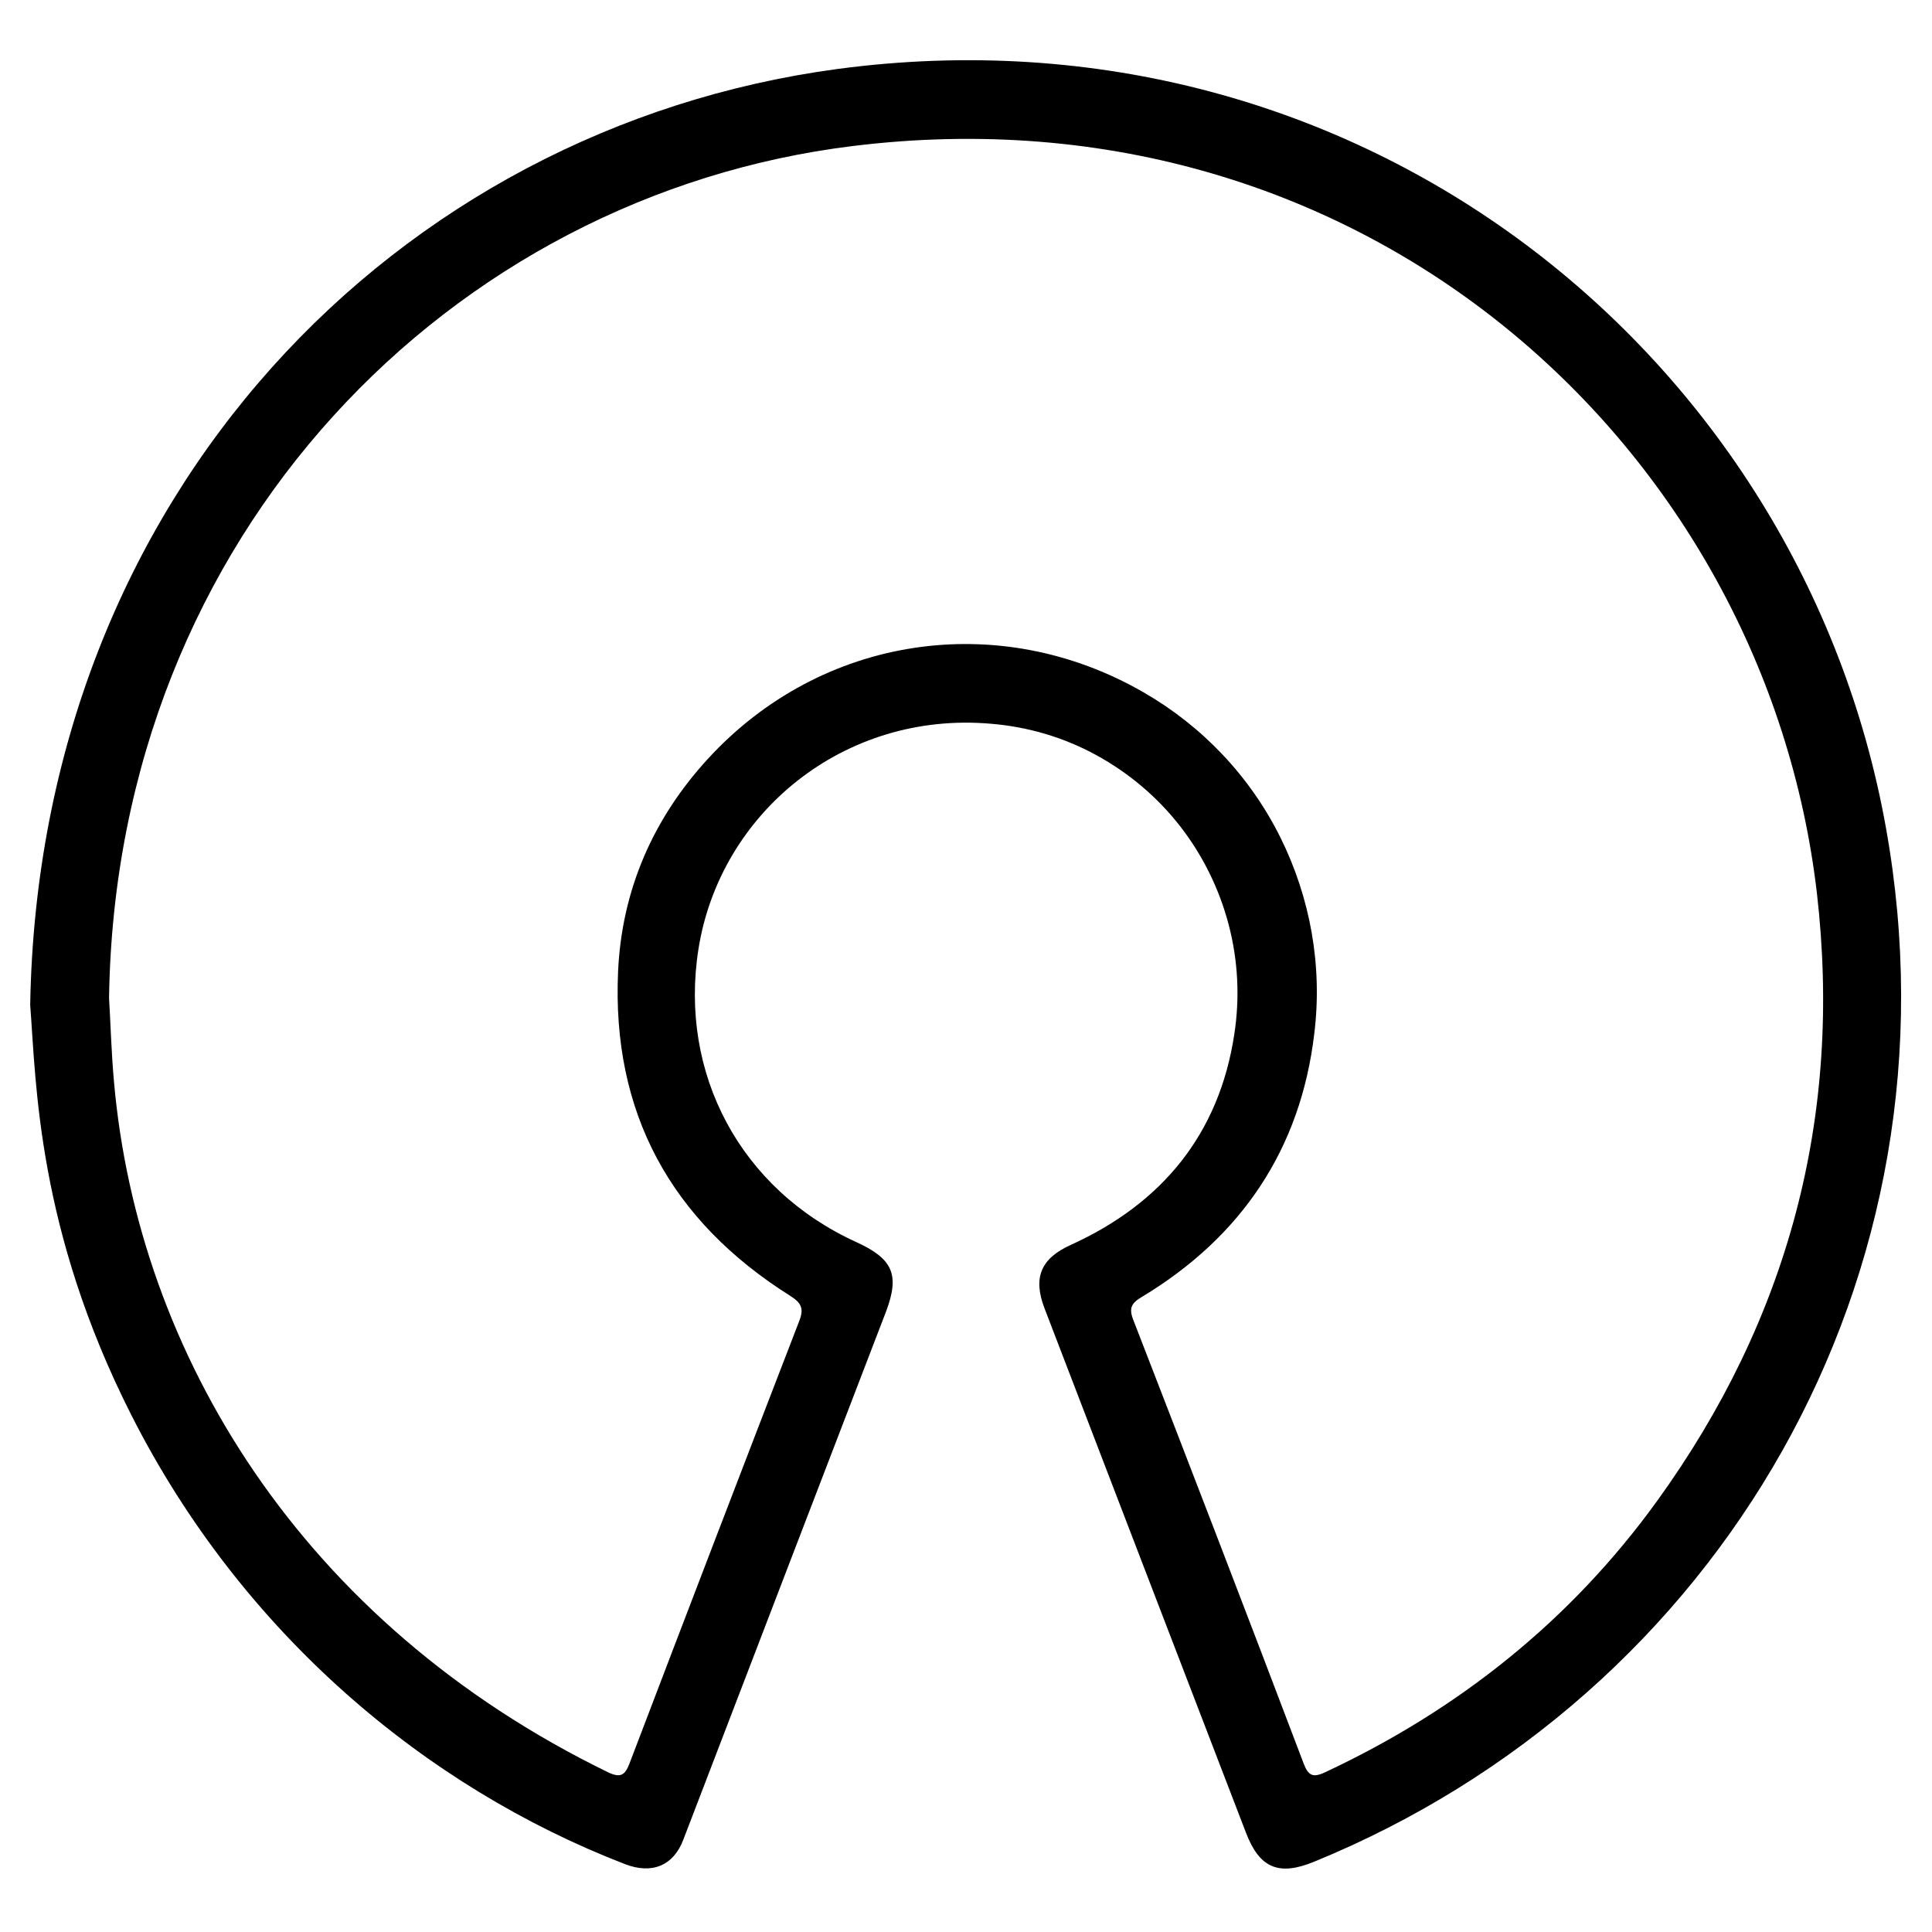 <svg xmlns="http://www.w3.org/2000/svg" viewBox="0 0 512 512"><!--! Font Awesome Free 7.1.0 by @fontawesome - https://fontawesome.com License - https://fontawesome.com/license/free (Icons: CC BY 4.0, Fonts: SIL OFL 1.1, Code: MIT License) Copyright 2025 Fonticons, Inc. --><path fill="currentColor" d="M8 266.4c2.3-135.8 97.4-232.4 213.8-248.1 138.8-18.6 255.6 75.8 278 201.1 21.3 118.8-44 230-151.6 274-9.3 3.8-14.4 1.7-18-7.7-17.8-46.3-35.6-92.6-53.4-139-3.1-8.1-1-13.2 7-16.8 24.2-11 39.3-29.4 43.3-55.8 1.5-9.7 1-19.6-1.5-29.1s-6.9-18.4-12.9-26.1-13.6-14.1-22.2-18.8-18.1-7.5-27.9-8.3c-39-3.4-71.8 23.7-77.5 59.7-5.2 33 11.1 63.7 41.9 77.7 9.6 4.4 11.5 8.6 7.8 18.4-17.9 46.6-35.8 93.2-53.7 139.9-2.6 6.9-8.3 9.3-15.5 6.5-52.6-20.3-101.4-61-130.8-119-24.9-49.2-25.2-87.7-26.8-108.7zm20.9-1.9c.4 6.6 .6 14.3 1.3 22.1 6.3 71.9 49.6 143.5 131 183.1 3.2 1.5 4.4 .8 5.6-2.3 14.9-39.1 29.9-78.2 45-117.3 1.3-3.3 .6-4.8-2.4-6.7-31.6-19.9-47.3-48.5-45.6-86 1-21.6 9.3-40.5 23.8-56.3 30-32.7 77-39.8 115.5-17.6 15.6 9 28.2 22.3 36.2 38.4s11.2 34.2 9 52c-3.6 30.6-19.3 53.9-45.7 69.8-2.7 1.6-3.5 2.9-2.3 6 15.2 39.2 30.3 78.4 45.2 117.7 1.2 3.1 2.4 3.8 5.6 2.3 35.5-16.6 65.2-40.3 88.1-72 34.8-48.2 49.1-101.9 42.3-161-13.7-117.5-119.4-214.8-255.5-198-106.1 13-195.3 102.5-197.1 225.8z"/></svg>